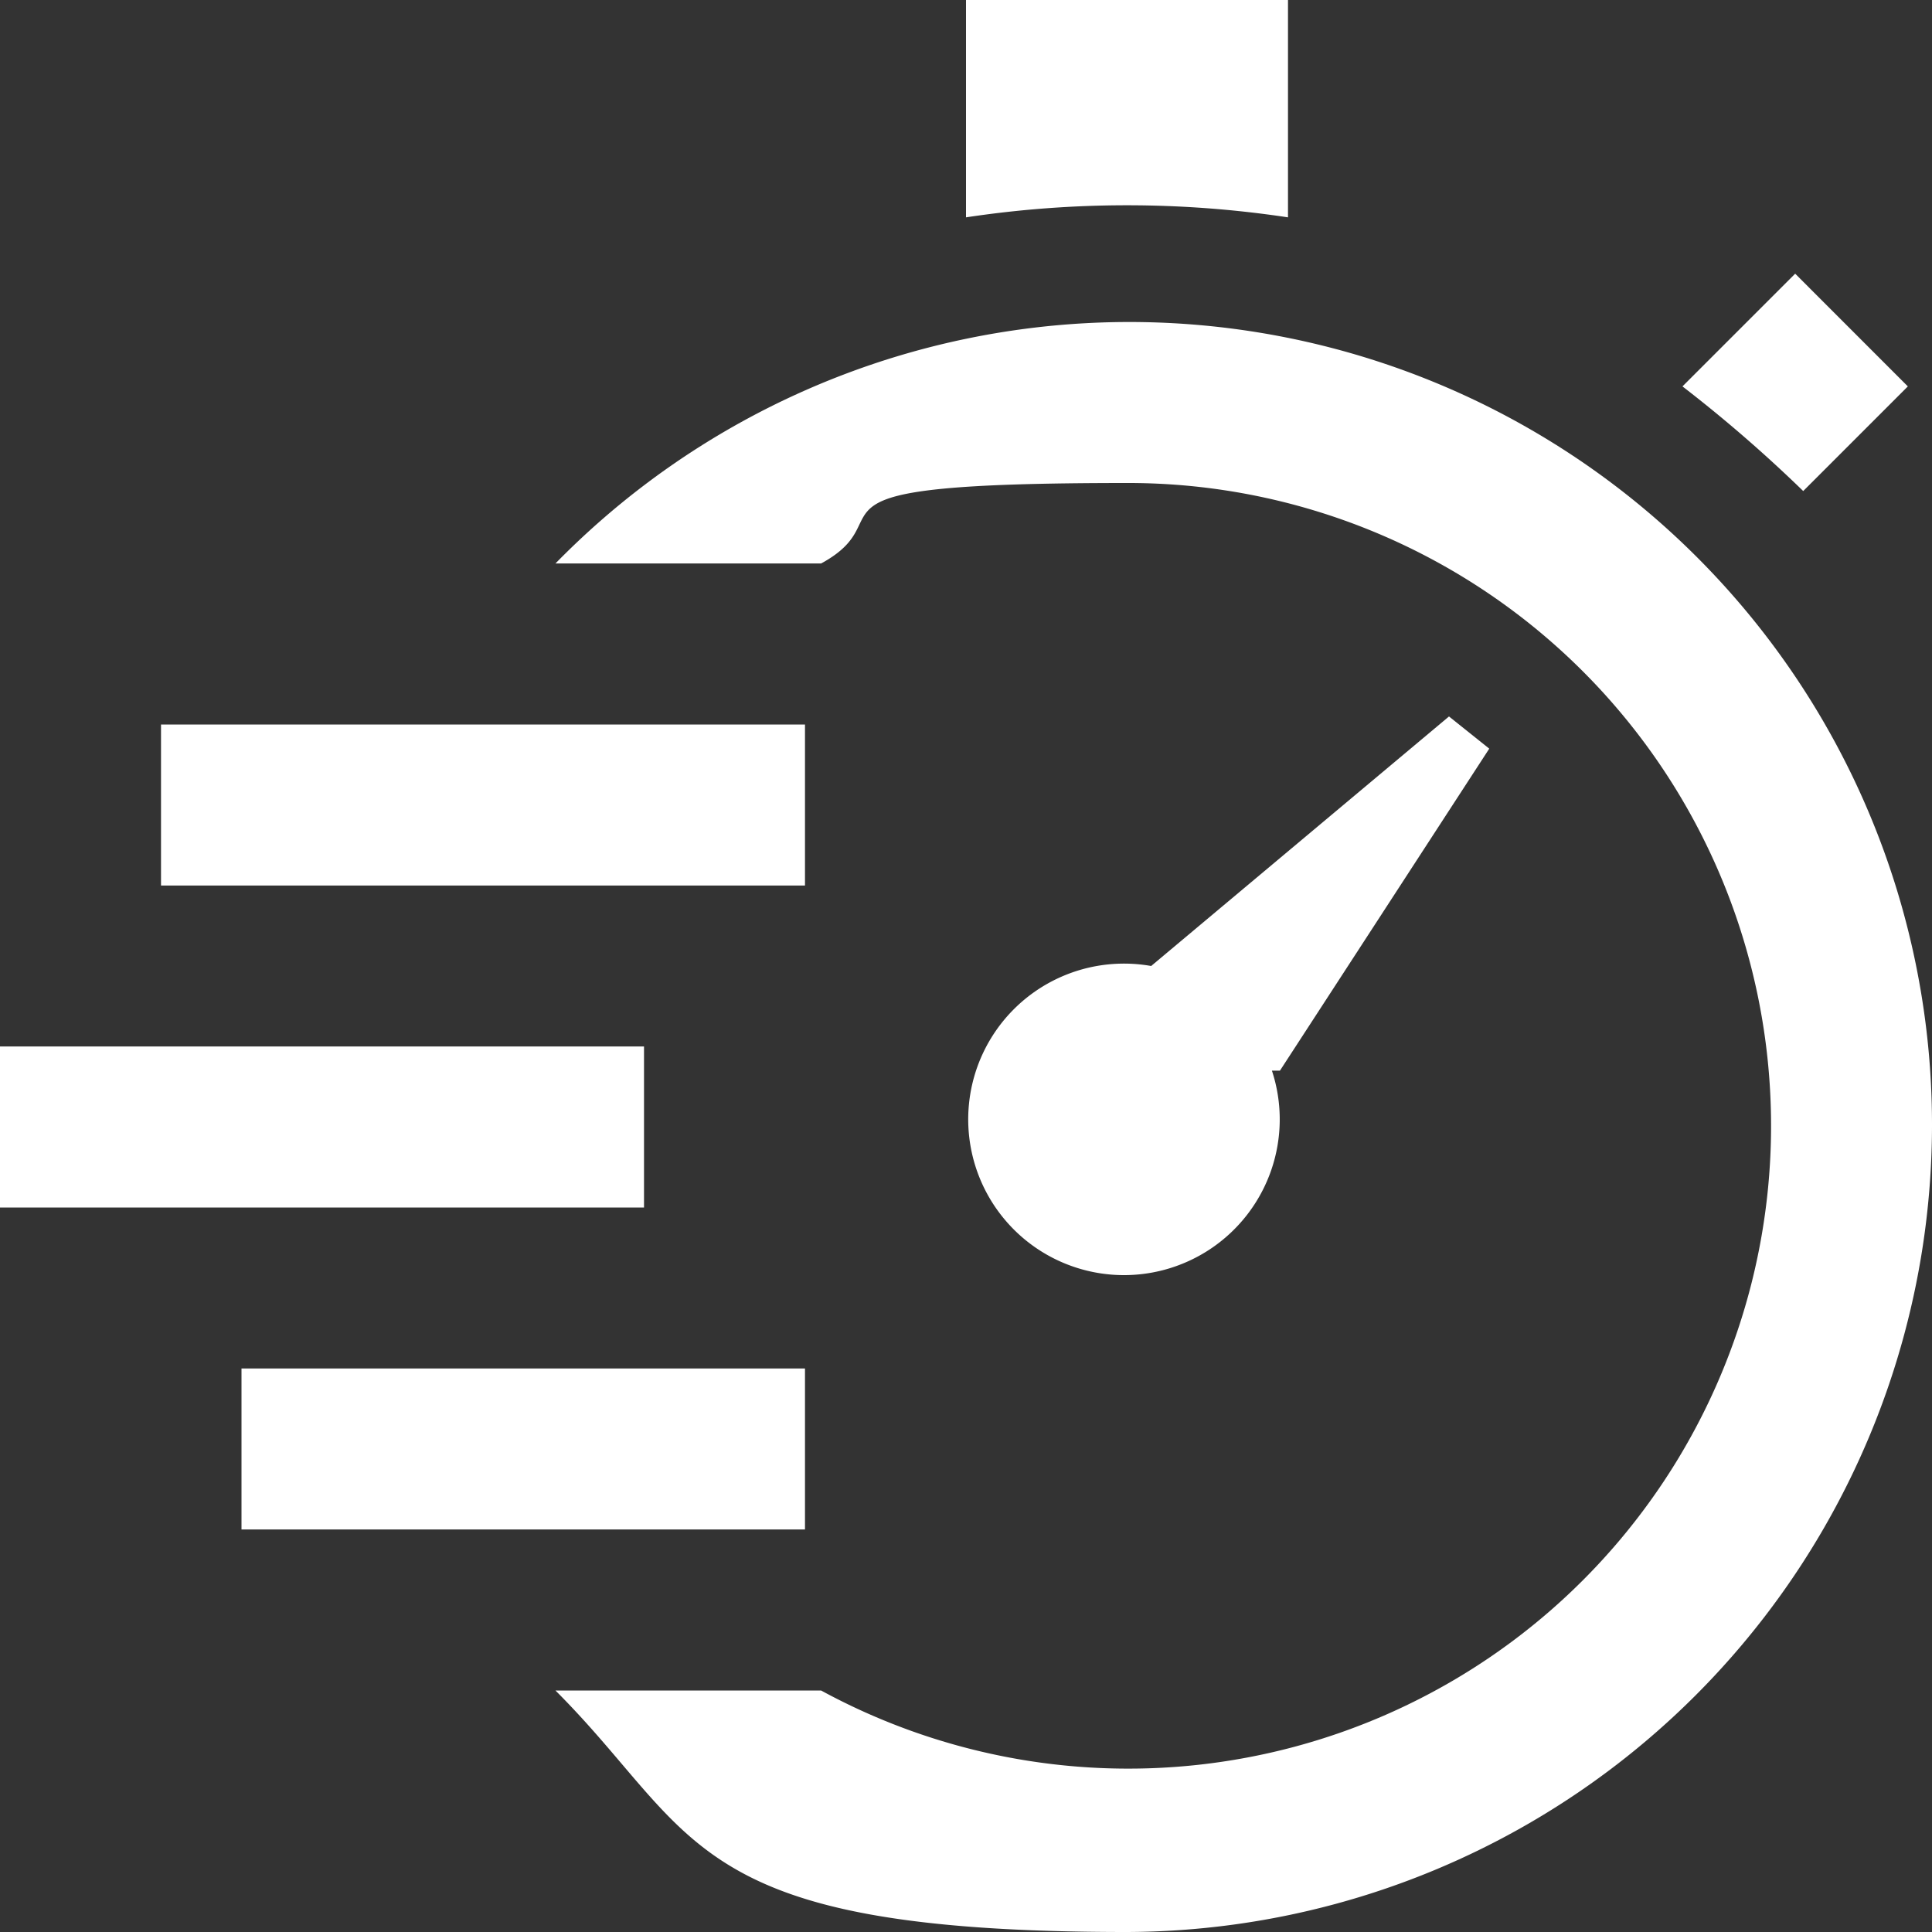 <svg xmlns="http://www.w3.org/2000/svg" width="50" height="50"><rect width="100%" height="100%" fill="#333333" stroke="none"/><path data-name="パス 370" d="M33.125 27.708l5.417-8.333-1.042-.833L29.792 25a4.031 4.031 0 103.125 2.708h.208zM25 5.625V0h8.333v5.625a27.934 27.934 0 00-8.333 0zM43.542 10l2.917-2.917L49.375 10l-2.708 2.708A36.215 36.215 0 0043.542 10zM4.167 18.75h16.666v4.167H4.167zM0 27.083h16.667v4.167H0zm6.25 8.333h14.583v4.167H6.25zM50 29.167A20.9 20.9 0 0129.167 50c-11.458 0-11.042-2.5-14.792-6.25h6.875a16.636 16.636 0 107.917-31.25c-9.167 0-5.625.833-7.917 2.083h-6.875A20.773 20.773 0 0150 29.167z" fill="#fff"/></svg>